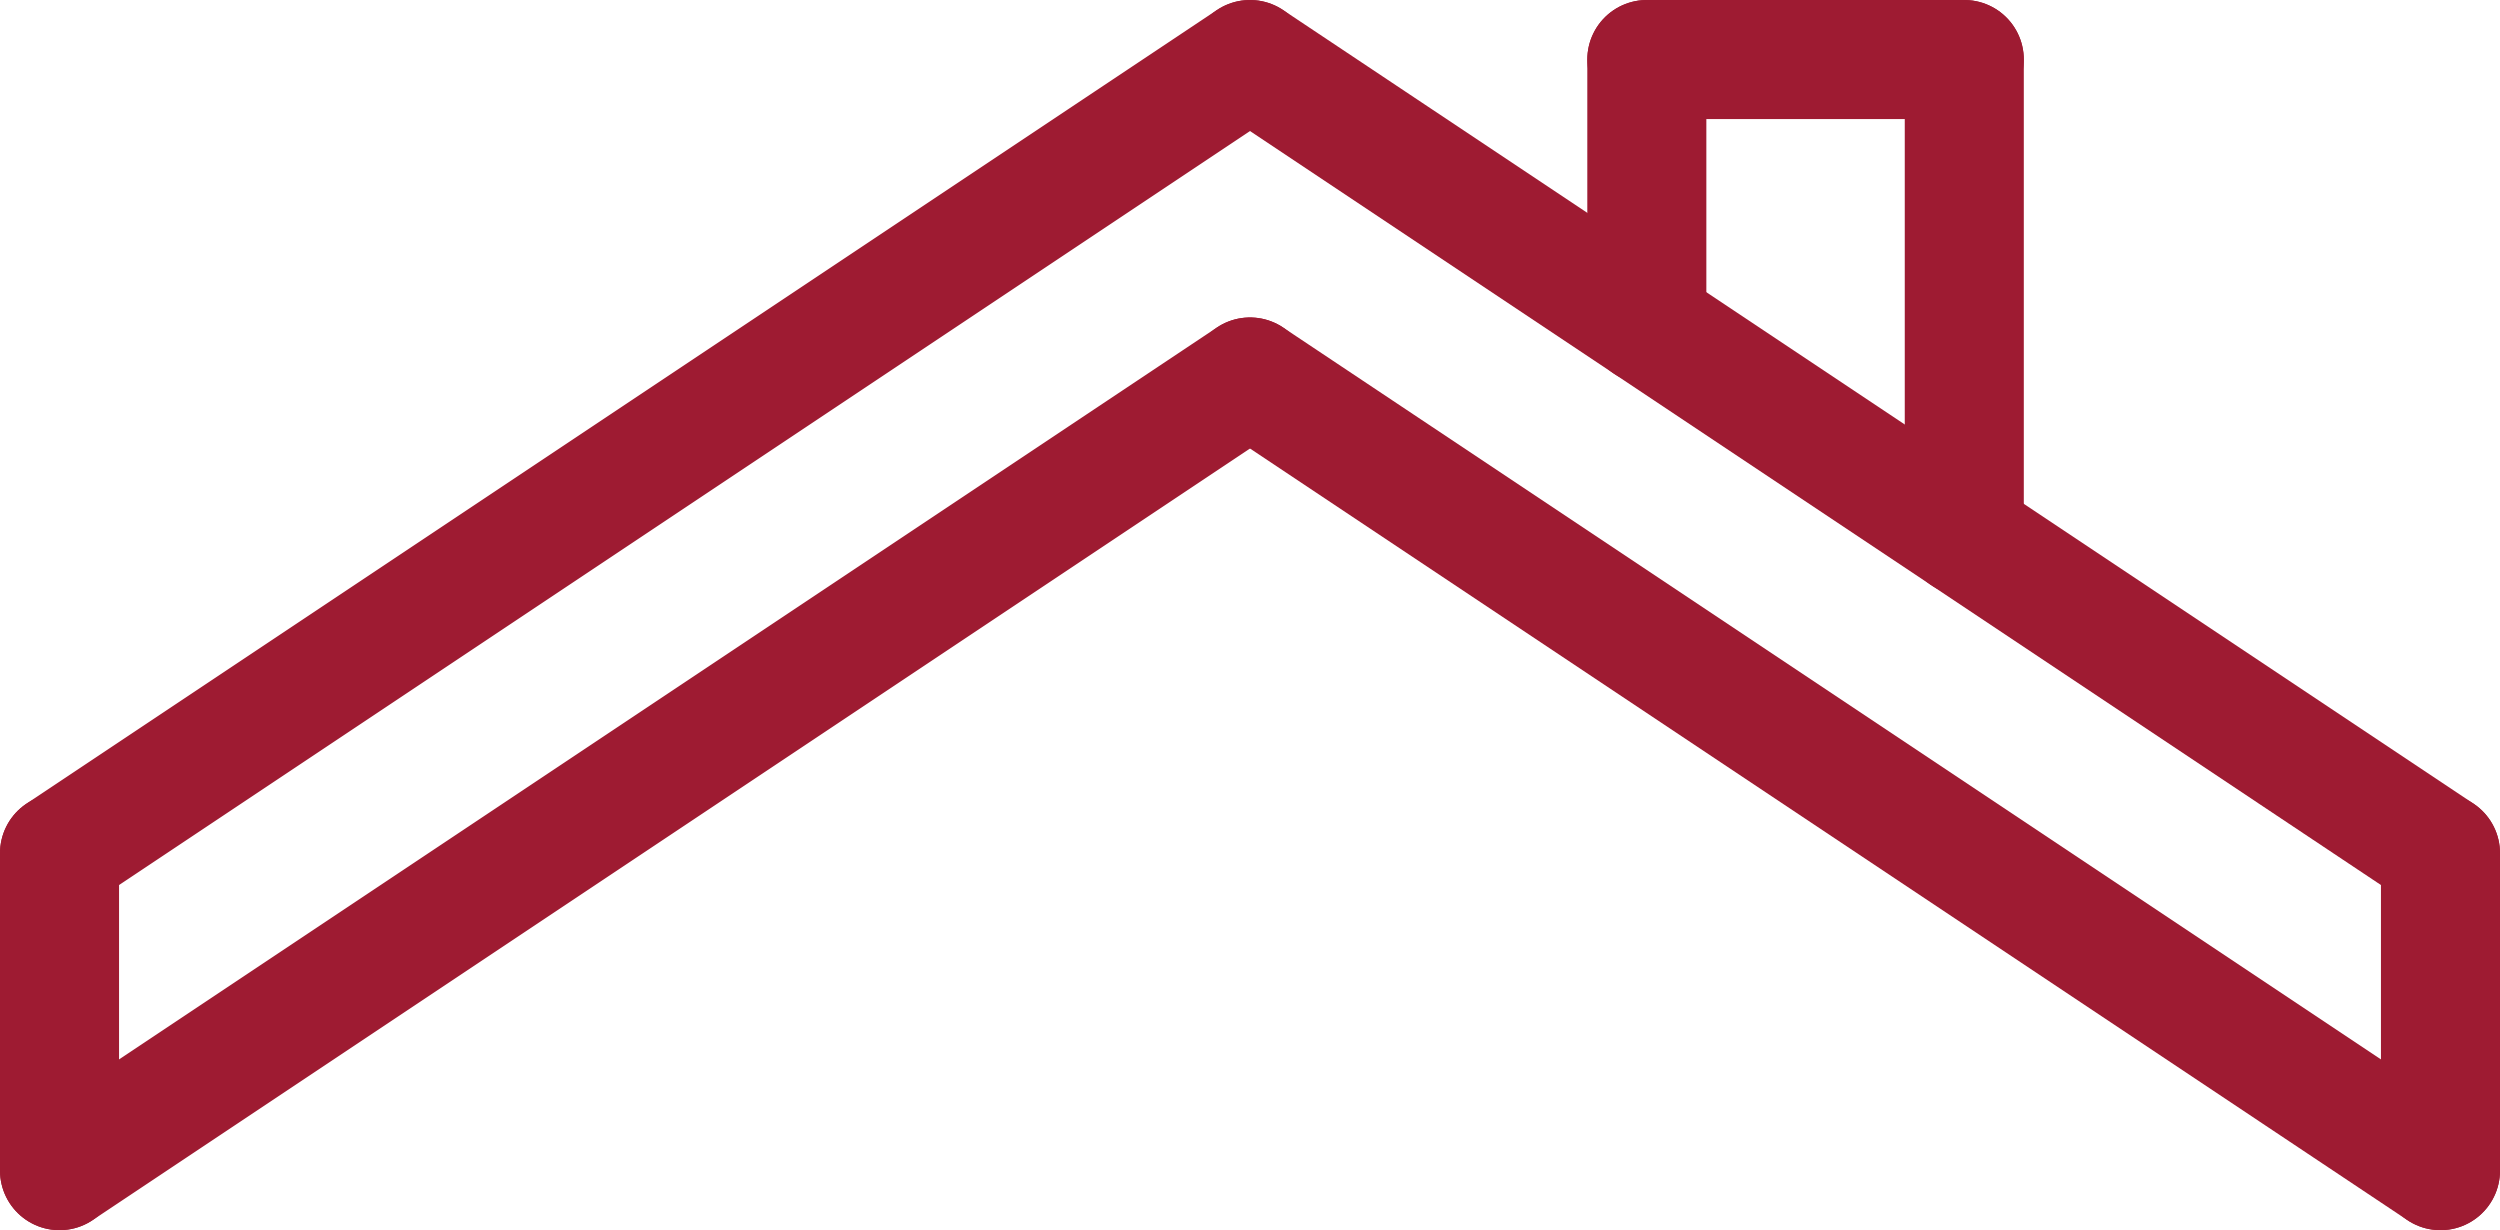 <?xml version="1.0" encoding="UTF-8"?>
<svg id="Layer_2" data-name="Layer 2" xmlns="http://www.w3.org/2000/svg" viewBox="0 0 283.5 139.5">
  <defs>
    <style>
      .cls-1 {
        fill: none;
        stroke: #9e1b32;
        stroke-linecap: round;
        stroke-linejoin: round;
        stroke-width: 13.5px;
      }
    </style>
  </defs>
  <g id="_Ñëîé_1" data-name="Ñëîé 1">
    <g>
      <line class="cls-1" x1="6.75" y1="96.75" x2="141.75" y2="6.75"/>
      <line class="cls-1" x1="186.75" y1="36.75" x2="186.75" y2="6.75"/>
      <line class="cls-1" x1="222.75" y1="60.75" x2="222.75" y2="6.75"/>
      <line class="cls-1" x1="186.75" y1="6.75" x2="222.75" y2="6.75"/>
      <line class="cls-1" x1="6.75" y1="96.75" x2="6.75" y2="132.75"/>
      <line class="cls-1" x1="6.75" y1="132.75" x2="141.75" y2="42.75"/>
      <line class="cls-1" x1="276.75" y1="96.75" x2="141.75" y2="6.75"/>
      <line class="cls-1" x1="276.75" y1="96.75" x2="276.75" y2="132.75"/>
      <line class="cls-1" x1="276.75" y1="132.75" x2="141.75" y2="42.75"/>
    </g>
  </g>
</svg>